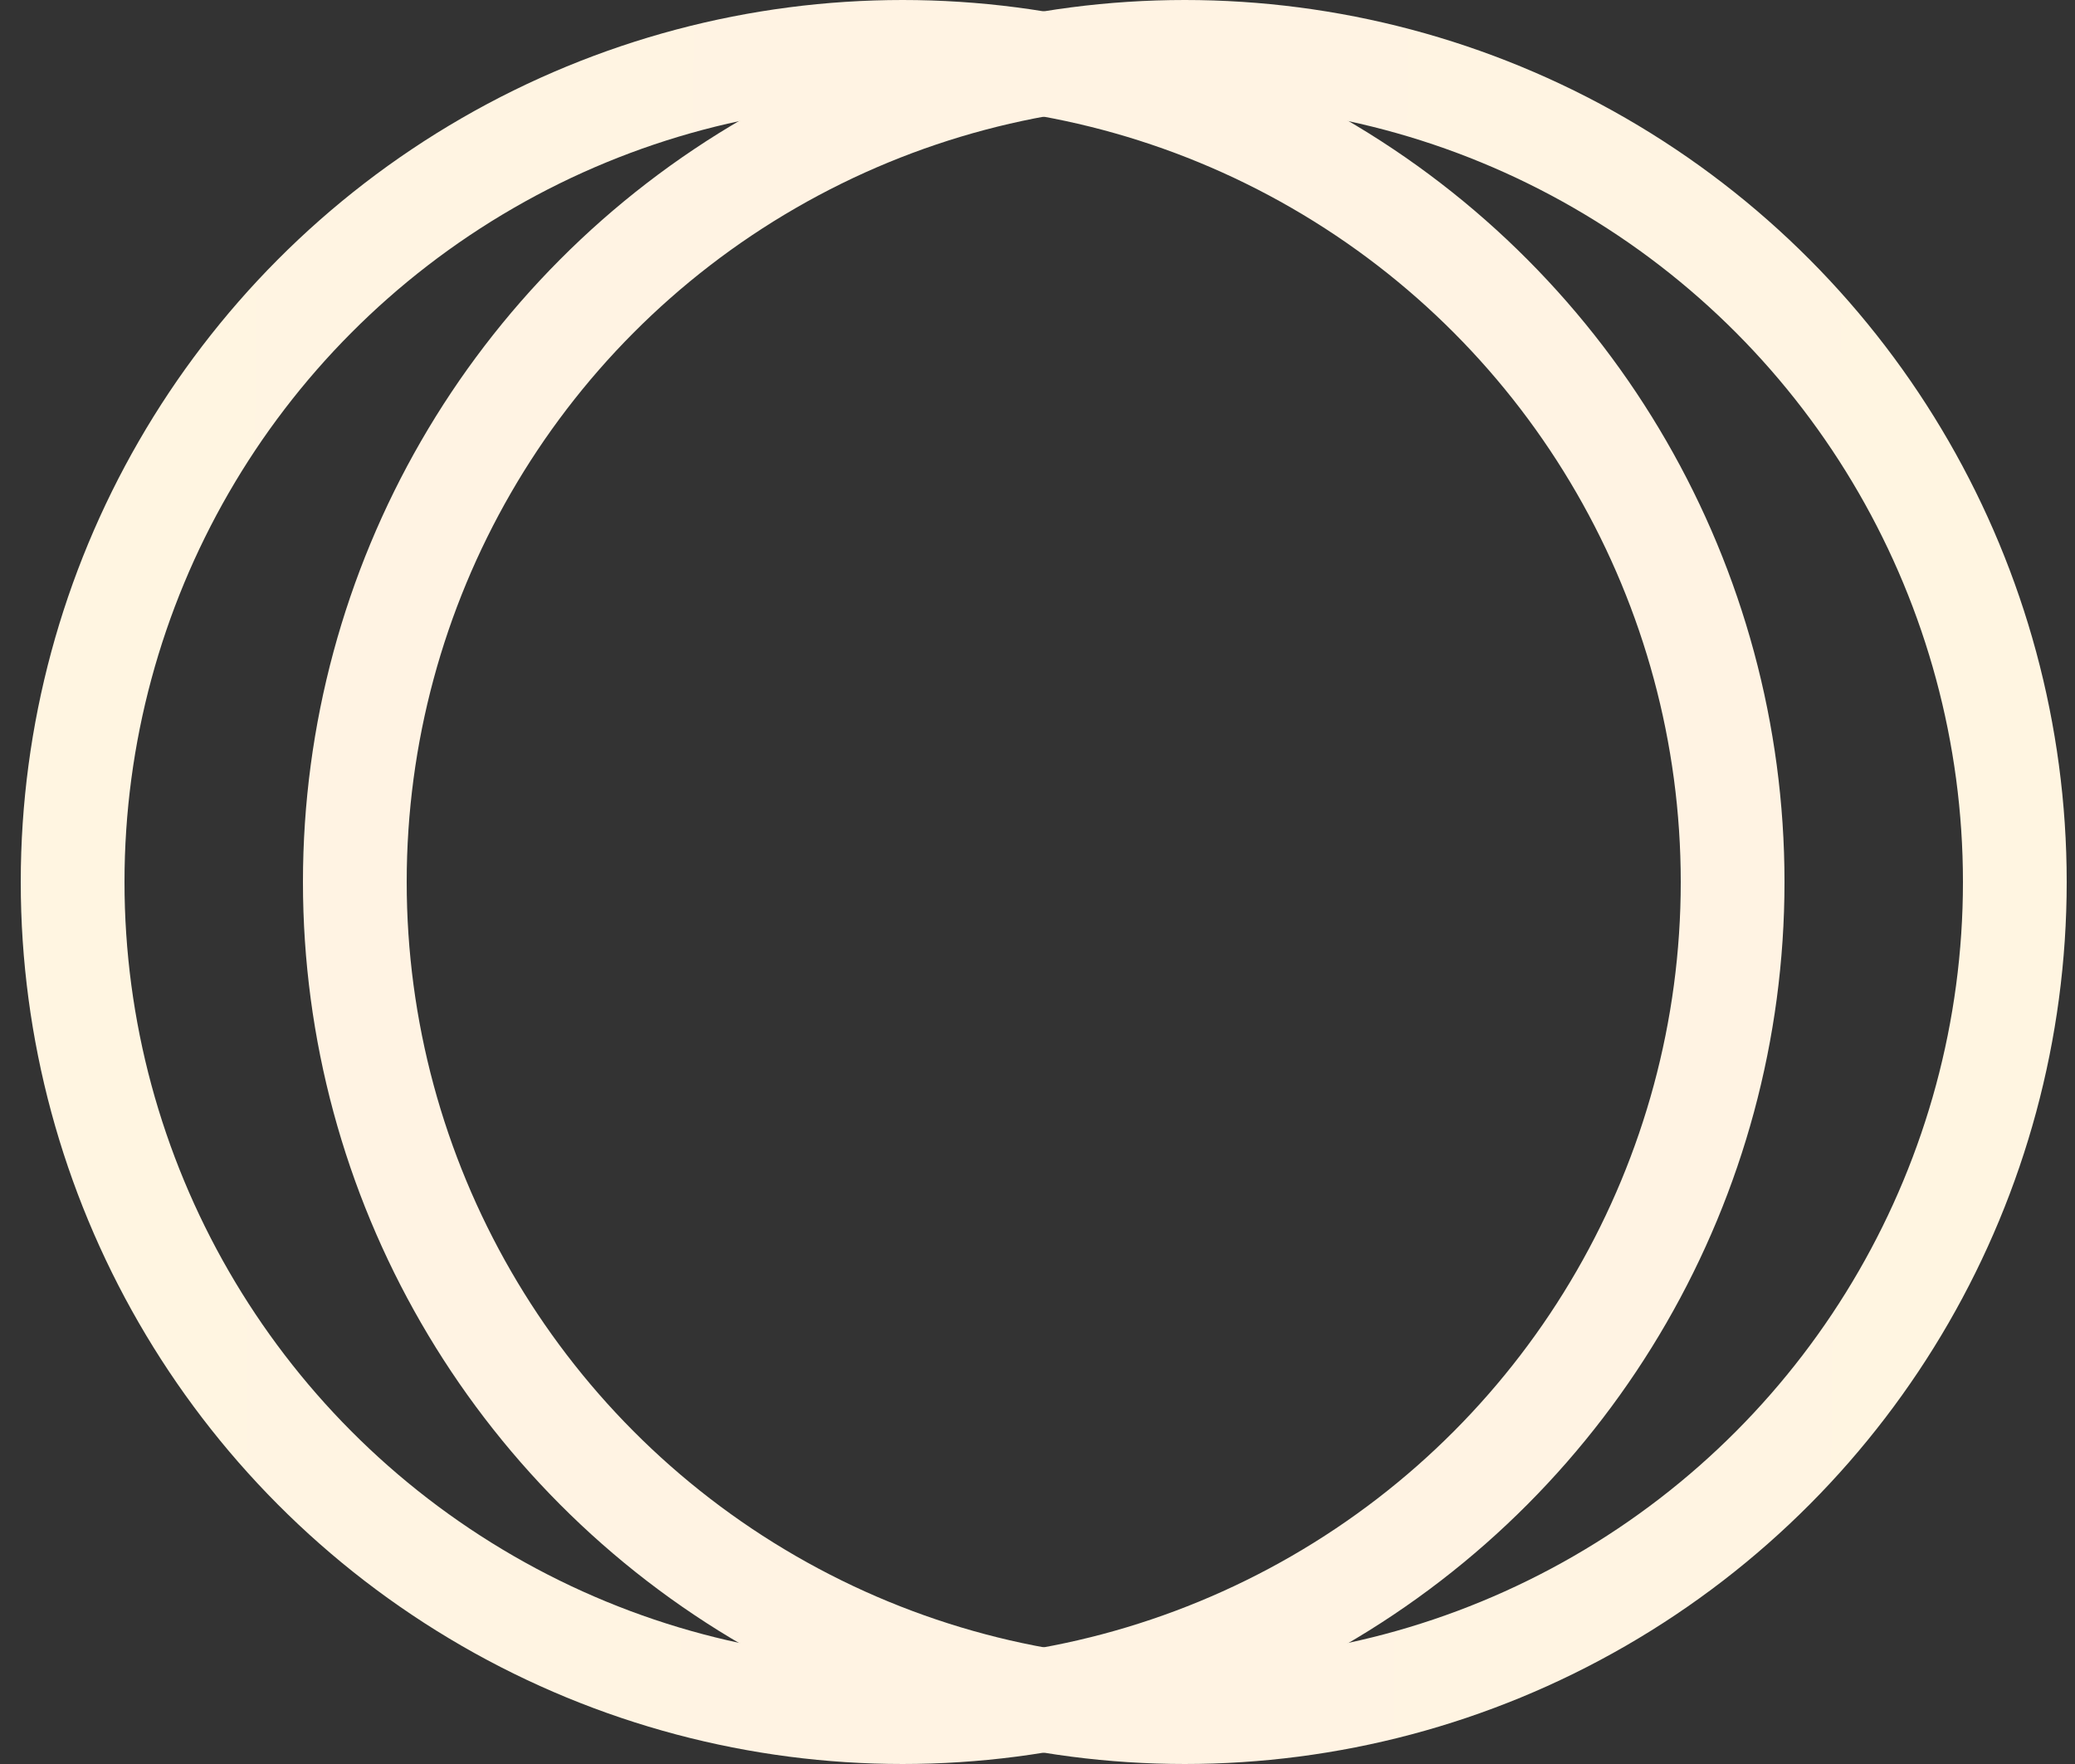 <?xml version="1.0" encoding="UTF-8"?> <svg xmlns="http://www.w3.org/2000/svg" width="20" height="17" viewBox="0 0 20 17" fill="none"><rect x="0" y="0" width="20" height="17" fill="#333333" stroke="none"/> <circle r="8" transform="matrix(1 0 0 -1 11.42 8.5)" stroke="url(#paint0_linear_66_24)"></circle> <circle r="8" transform="matrix(-1 0 0 1 8.7 8.5)" stroke="url(#paint1_linear_66_24)"></circle> <defs> <linearGradient id="paint0_linear_66_24" x1="0.06" y1="9.069" x2="16.832" y2="8.929" gradientUnits="userSpaceOnUse"> <stop stop-color="#FFF3E3"></stop> <stop offset="1" stop-color="#FFF7DF"></stop> </linearGradient> <linearGradient id="paint1_linear_66_24" x1="0.06" y1="9.069" x2="16.832" y2="8.929" gradientUnits="userSpaceOnUse"> <stop stop-color="#FFF3E3"></stop> <stop offset="1" stop-color="#FFF7DF"></stop> </linearGradient> </defs> </svg> 
